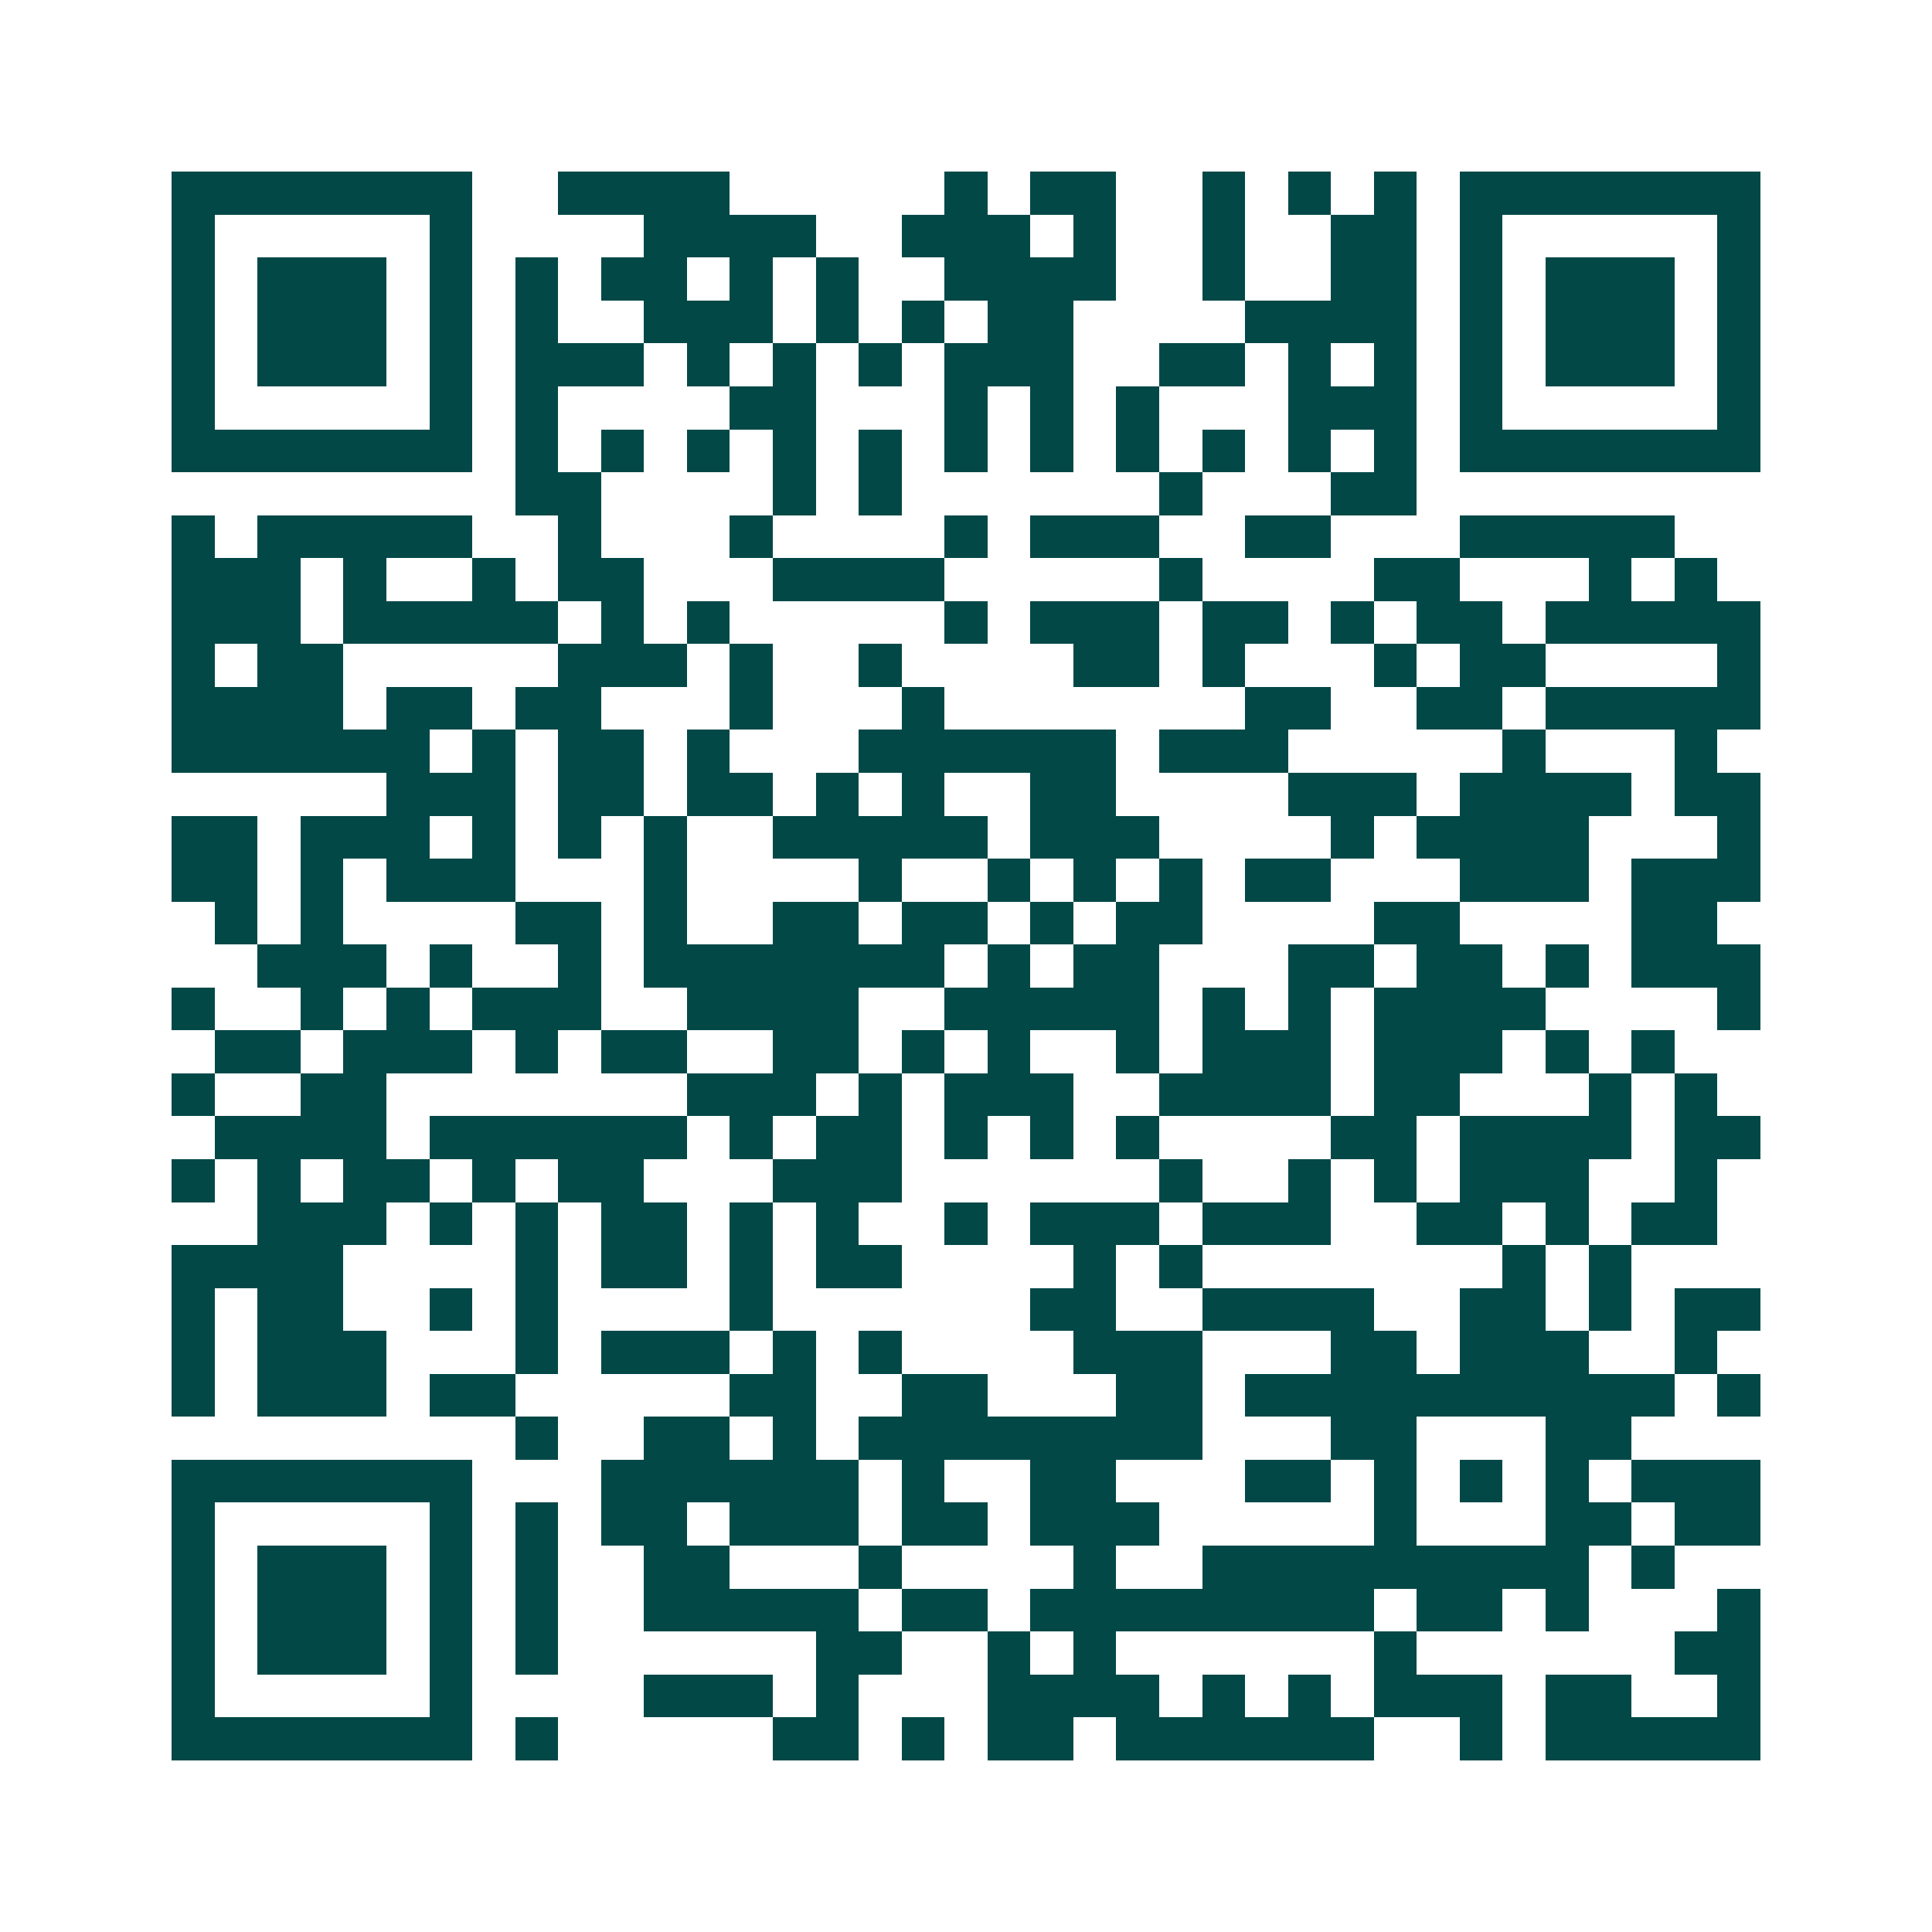 <svg xmlns="http://www.w3.org/2000/svg" width="200" height="200" viewBox="0 0 45 45" shape-rendering="crispEdges"><path fill="#ffffff" d="M0 0h45v45H0z"/><path stroke="#014847" d="M4 4.5h7m2 0h4m5 0h1m1 0h2m2 0h1m1 0h1m1 0h1m1 0h7M4 5.5h1m5 0h1m4 0h4m2 0h3m1 0h1m2 0h1m2 0h2m1 0h1m5 0h1M4 6.5h1m1 0h3m1 0h1m1 0h1m1 0h2m1 0h1m1 0h1m2 0h4m2 0h1m2 0h2m1 0h1m1 0h3m1 0h1M4 7.5h1m1 0h3m1 0h1m1 0h1m2 0h3m1 0h1m1 0h1m1 0h2m4 0h4m1 0h1m1 0h3m1 0h1M4 8.5h1m1 0h3m1 0h1m1 0h3m1 0h1m1 0h1m1 0h1m1 0h3m2 0h2m1 0h1m1 0h1m1 0h1m1 0h3m1 0h1M4 9.5h1m5 0h1m1 0h1m4 0h2m3 0h1m1 0h1m1 0h1m3 0h3m1 0h1m5 0h1M4 10.5h7m1 0h1m1 0h1m1 0h1m1 0h1m1 0h1m1 0h1m1 0h1m1 0h1m1 0h1m1 0h1m1 0h1m1 0h7M12 11.5h2m4 0h1m1 0h1m6 0h1m3 0h2M4 12.5h1m1 0h5m2 0h1m3 0h1m4 0h1m1 0h3m2 0h2m3 0h5M4 13.5h3m1 0h1m2 0h1m1 0h2m3 0h4m5 0h1m4 0h2m3 0h1m1 0h1M4 14.5h3m1 0h5m1 0h1m1 0h1m5 0h1m1 0h3m1 0h2m1 0h1m1 0h2m1 0h5M4 15.5h1m1 0h2m5 0h3m1 0h1m2 0h1m4 0h2m1 0h1m3 0h1m1 0h2m4 0h1M4 16.5h4m1 0h2m1 0h2m3 0h1m3 0h1m7 0h2m2 0h2m1 0h5M4 17.5h6m1 0h1m1 0h2m1 0h1m3 0h6m1 0h3m5 0h1m3 0h1M9 18.5h3m1 0h2m1 0h2m1 0h1m1 0h1m2 0h2m4 0h3m1 0h4m1 0h2M4 19.5h2m1 0h3m1 0h1m1 0h1m1 0h1m2 0h5m1 0h3m4 0h1m1 0h4m3 0h1M4 20.5h2m1 0h1m1 0h3m3 0h1m4 0h1m2 0h1m1 0h1m1 0h1m1 0h2m3 0h3m1 0h3M5 21.5h1m1 0h1m4 0h2m1 0h1m2 0h2m1 0h2m1 0h1m1 0h2m4 0h2m4 0h2M6 22.5h3m1 0h1m2 0h1m1 0h7m1 0h1m1 0h2m3 0h2m1 0h2m1 0h1m1 0h3M4 23.5h1m2 0h1m1 0h1m1 0h3m2 0h4m2 0h5m1 0h1m1 0h1m1 0h4m4 0h1M5 24.5h2m1 0h3m1 0h1m1 0h2m2 0h2m1 0h1m1 0h1m2 0h1m1 0h3m1 0h3m1 0h1m1 0h1M4 25.5h1m2 0h2m7 0h3m1 0h1m1 0h3m2 0h4m1 0h2m3 0h1m1 0h1M5 26.5h4m1 0h6m1 0h1m1 0h2m1 0h1m1 0h1m1 0h1m4 0h2m1 0h4m1 0h2M4 27.5h1m1 0h1m1 0h2m1 0h1m1 0h2m3 0h3m6 0h1m2 0h1m1 0h1m1 0h3m2 0h1M6 28.5h3m1 0h1m1 0h1m1 0h2m1 0h1m1 0h1m2 0h1m1 0h3m1 0h3m2 0h2m1 0h1m1 0h2M4 29.5h4m4 0h1m1 0h2m1 0h1m1 0h2m4 0h1m1 0h1m7 0h1m1 0h1M4 30.5h1m1 0h2m2 0h1m1 0h1m4 0h1m6 0h2m2 0h4m2 0h2m1 0h1m1 0h2M4 31.5h1m1 0h3m3 0h1m1 0h3m1 0h1m1 0h1m4 0h3m3 0h2m1 0h3m2 0h1M4 32.5h1m1 0h3m1 0h2m5 0h2m2 0h2m3 0h2m1 0h10m1 0h1M12 33.5h1m2 0h2m1 0h1m1 0h8m3 0h2m3 0h2M4 34.5h7m3 0h6m1 0h1m2 0h2m3 0h2m1 0h1m1 0h1m1 0h1m1 0h3M4 35.5h1m5 0h1m1 0h1m1 0h2m1 0h3m1 0h2m1 0h3m5 0h1m3 0h2m1 0h2M4 36.5h1m1 0h3m1 0h1m1 0h1m2 0h2m3 0h1m4 0h1m2 0h9m1 0h1M4 37.5h1m1 0h3m1 0h1m1 0h1m2 0h5m1 0h2m1 0h8m1 0h2m1 0h1m3 0h1M4 38.5h1m1 0h3m1 0h1m1 0h1m6 0h2m2 0h1m1 0h1m6 0h1m6 0h2M4 39.5h1m5 0h1m4 0h3m1 0h1m3 0h4m1 0h1m1 0h1m1 0h3m1 0h2m2 0h1M4 40.5h7m1 0h1m5 0h2m1 0h1m1 0h2m1 0h6m2 0h1m1 0h5"/></svg>
